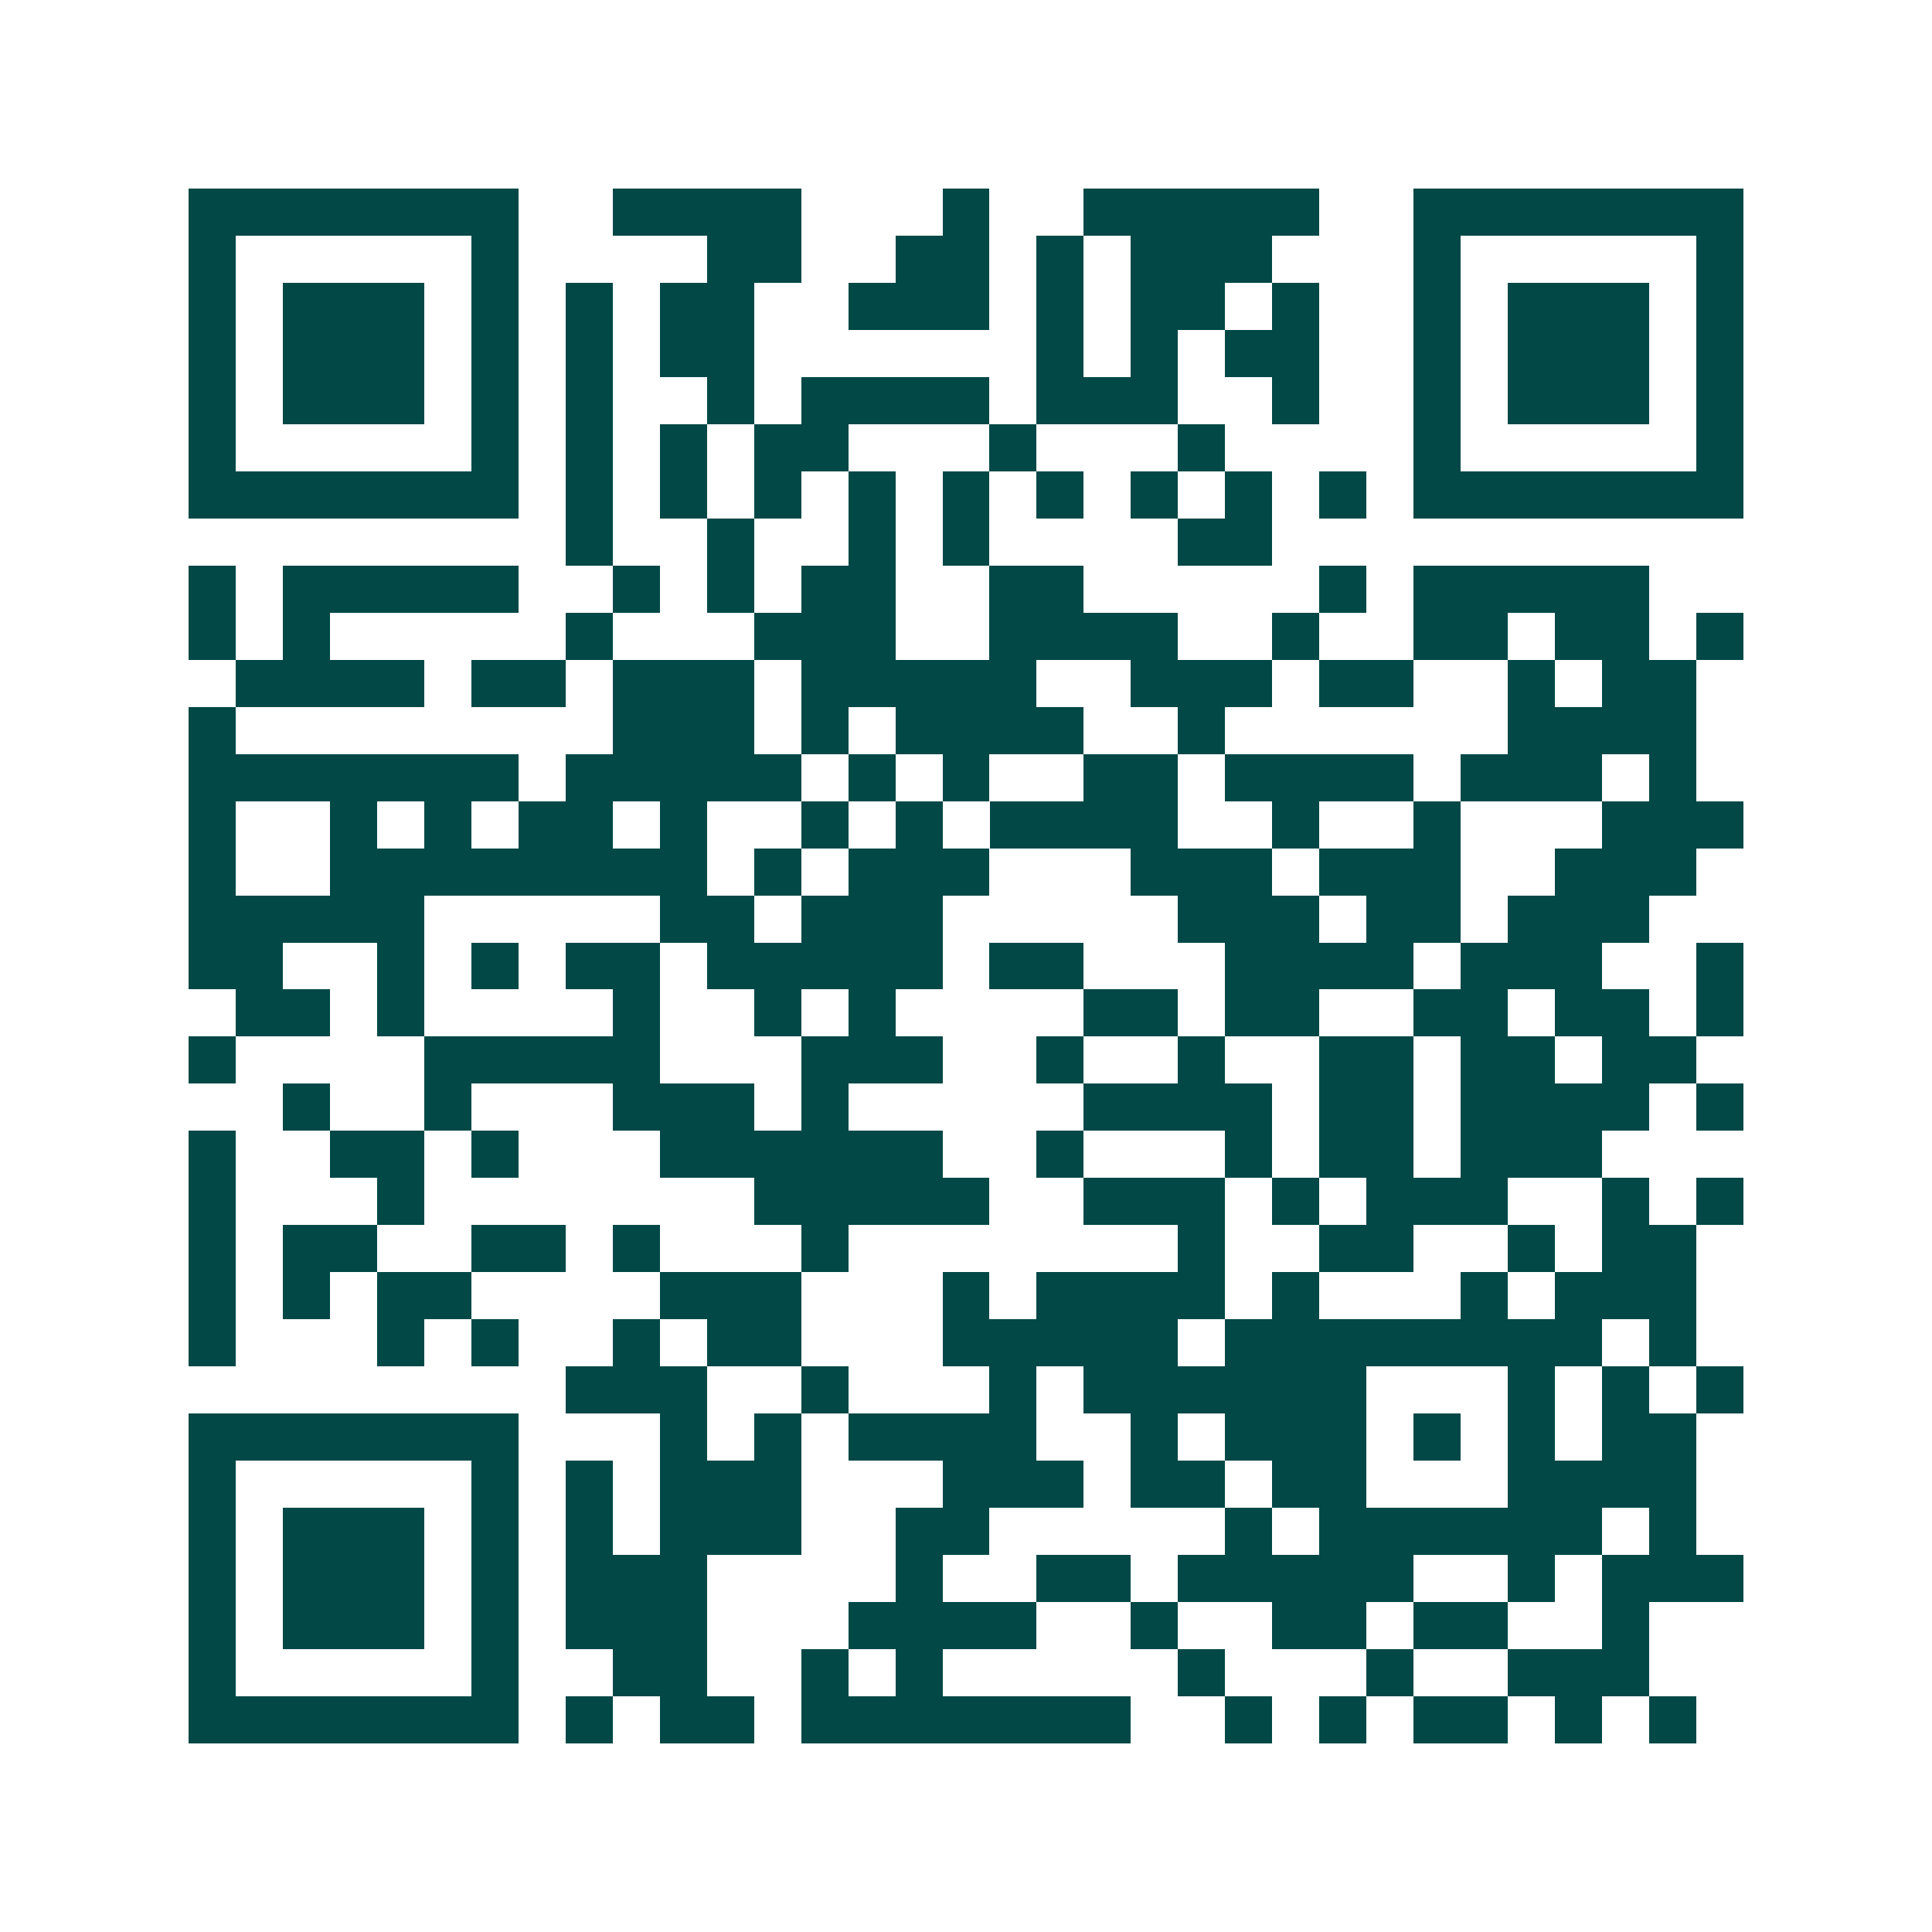 <svg xmlns="http://www.w3.org/2000/svg" width="200" height="200" viewBox="0 0 41 41" shape-rendering="crispEdges"><path fill="#ffffff" d="M0 0h41v41H0z"/><path stroke="#014847" d="M4 4.5h7m2 0h4m3 0h1m2 0h5m2 0h7M4 5.5h1m5 0h1m4 0h2m2 0h2m1 0h1m1 0h3m3 0h1m5 0h1M4 6.5h1m1 0h3m1 0h1m1 0h1m1 0h2m2 0h3m1 0h1m1 0h2m1 0h1m2 0h1m1 0h3m1 0h1M4 7.5h1m1 0h3m1 0h1m1 0h1m1 0h2m6 0h1m1 0h1m1 0h2m2 0h1m1 0h3m1 0h1M4 8.5h1m1 0h3m1 0h1m1 0h1m2 0h1m1 0h4m1 0h3m2 0h1m2 0h1m1 0h3m1 0h1M4 9.5h1m5 0h1m1 0h1m1 0h1m1 0h2m3 0h1m3 0h1m4 0h1m5 0h1M4 10.5h7m1 0h1m1 0h1m1 0h1m1 0h1m1 0h1m1 0h1m1 0h1m1 0h1m1 0h1m1 0h7M12 11.5h1m2 0h1m2 0h1m1 0h1m4 0h2M4 12.5h1m1 0h5m2 0h1m1 0h1m1 0h2m2 0h2m5 0h1m1 0h5M4 13.5h1m1 0h1m5 0h1m3 0h3m2 0h4m2 0h1m2 0h2m1 0h2m1 0h1M5 14.5h4m1 0h2m1 0h3m1 0h5m2 0h3m1 0h2m2 0h1m1 0h2M4 15.5h1m8 0h3m1 0h1m1 0h4m2 0h1m6 0h4M4 16.5h7m1 0h5m1 0h1m1 0h1m2 0h2m1 0h4m1 0h3m1 0h1M4 17.5h1m2 0h1m1 0h1m1 0h2m1 0h1m2 0h1m1 0h1m1 0h4m2 0h1m2 0h1m3 0h3M4 18.5h1m2 0h8m1 0h1m1 0h3m3 0h3m1 0h3m2 0h3M4 19.5h5m5 0h2m1 0h3m5 0h3m1 0h2m1 0h3M4 20.5h2m2 0h1m1 0h1m1 0h2m1 0h5m1 0h2m3 0h4m1 0h3m2 0h1M5 21.5h2m1 0h1m4 0h1m2 0h1m1 0h1m4 0h2m1 0h2m2 0h2m1 0h2m1 0h1M4 22.5h1m4 0h5m3 0h3m2 0h1m2 0h1m2 0h2m1 0h2m1 0h2M6 23.5h1m2 0h1m3 0h3m1 0h1m5 0h4m1 0h2m1 0h4m1 0h1M4 24.5h1m2 0h2m1 0h1m3 0h6m2 0h1m3 0h1m1 0h2m1 0h3M4 25.5h1m3 0h1m7 0h5m2 0h3m1 0h1m1 0h3m2 0h1m1 0h1M4 26.5h1m1 0h2m2 0h2m1 0h1m3 0h1m7 0h1m2 0h2m2 0h1m1 0h2M4 27.5h1m1 0h1m1 0h2m4 0h3m3 0h1m1 0h4m1 0h1m3 0h1m1 0h3M4 28.5h1m3 0h1m1 0h1m2 0h1m1 0h2m3 0h5m1 0h8m1 0h1M12 29.5h3m2 0h1m3 0h1m1 0h6m3 0h1m1 0h1m1 0h1M4 30.5h7m3 0h1m1 0h1m1 0h4m2 0h1m1 0h3m1 0h1m1 0h1m1 0h2M4 31.5h1m5 0h1m1 0h1m1 0h3m3 0h3m1 0h2m1 0h2m3 0h4M4 32.5h1m1 0h3m1 0h1m1 0h1m1 0h3m2 0h2m5 0h1m1 0h6m1 0h1M4 33.5h1m1 0h3m1 0h1m1 0h3m4 0h1m2 0h2m1 0h5m2 0h1m1 0h3M4 34.5h1m1 0h3m1 0h1m1 0h3m3 0h4m2 0h1m2 0h2m1 0h2m2 0h1M4 35.5h1m5 0h1m2 0h2m2 0h1m1 0h1m5 0h1m3 0h1m2 0h3M4 36.5h7m1 0h1m1 0h2m1 0h7m2 0h1m1 0h1m1 0h2m1 0h1m1 0h1"/></svg>

